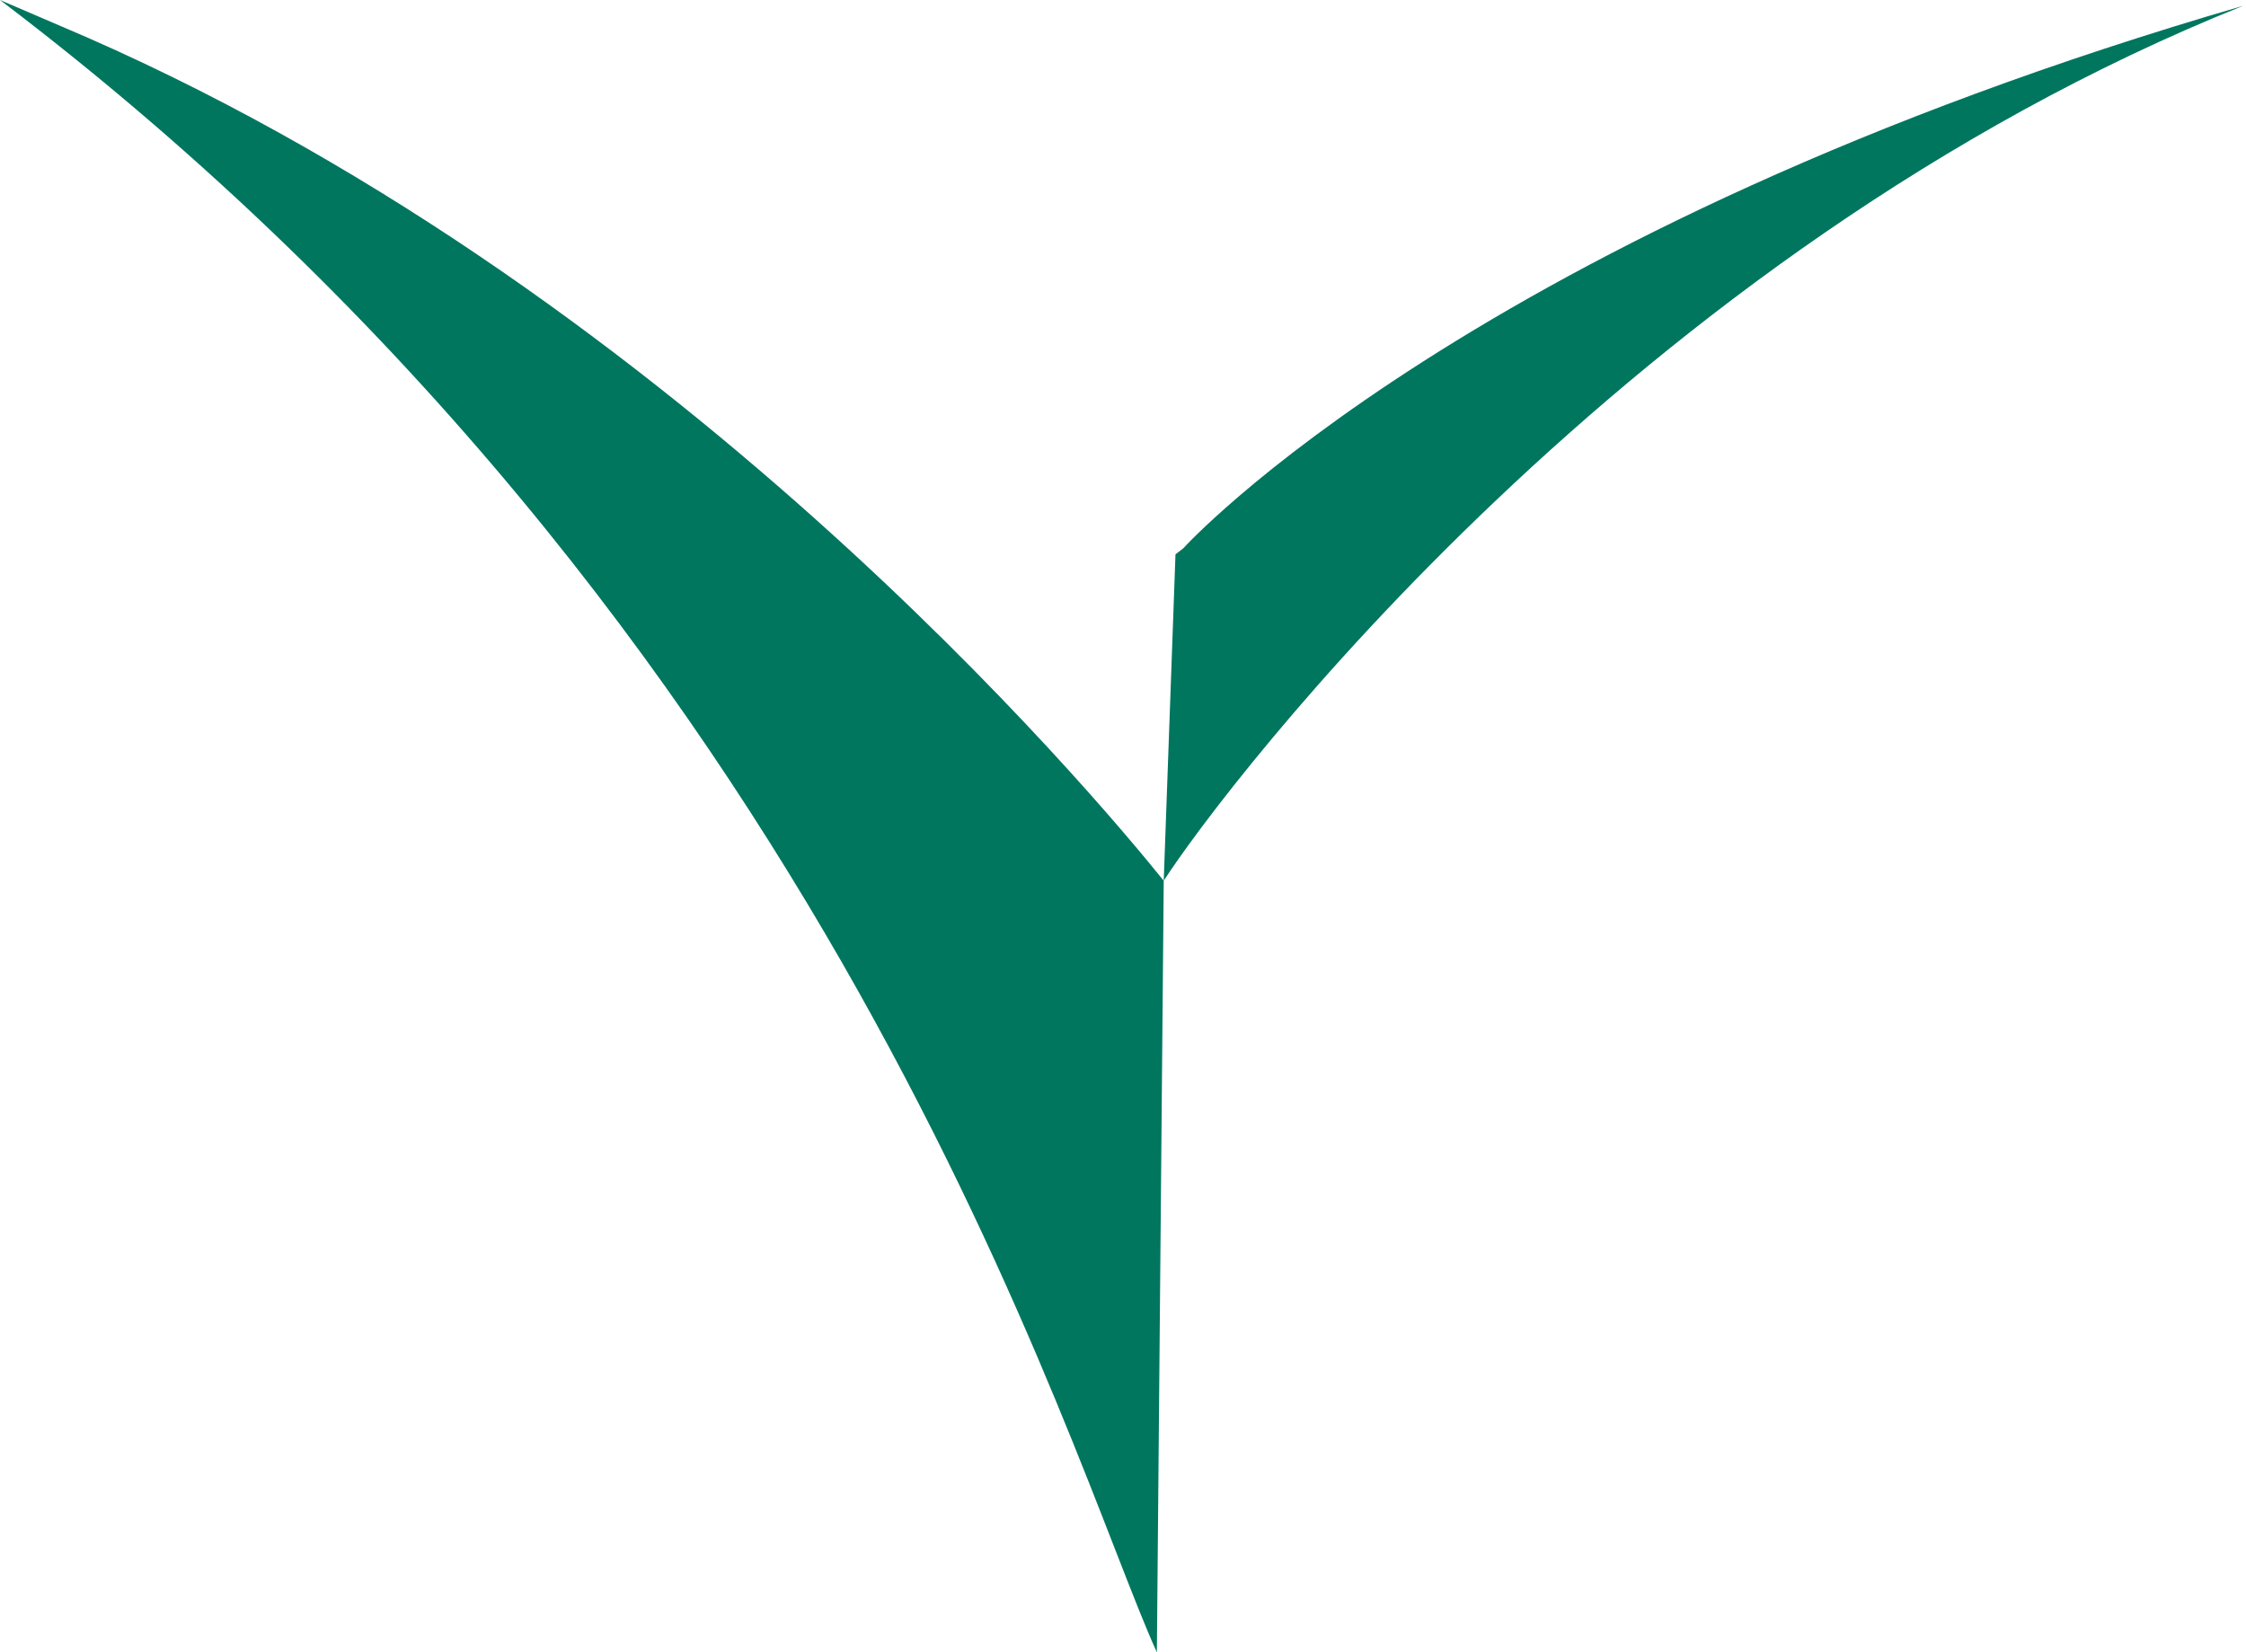 <svg width="193" height="142" viewBox="0 0 193 142" fill="none" xmlns="http://www.w3.org/2000/svg">
<path d="M100 75.69C105.29 67.49 140.09 21.63 192.75 0.5C126.38 19.79 101.68 47.12 101.68 47.12L101.01 47.64L100 75.69Z" fill="#00765F"/>
<path d="M99.41 142C91.8 125.29 71.63 54.36 0 0L0.44 0.19L5.1 2.19C57.37 24.25 94.32 68.64 100 75.69L99.41 142Z" fill="#00765F"/>
</svg>
